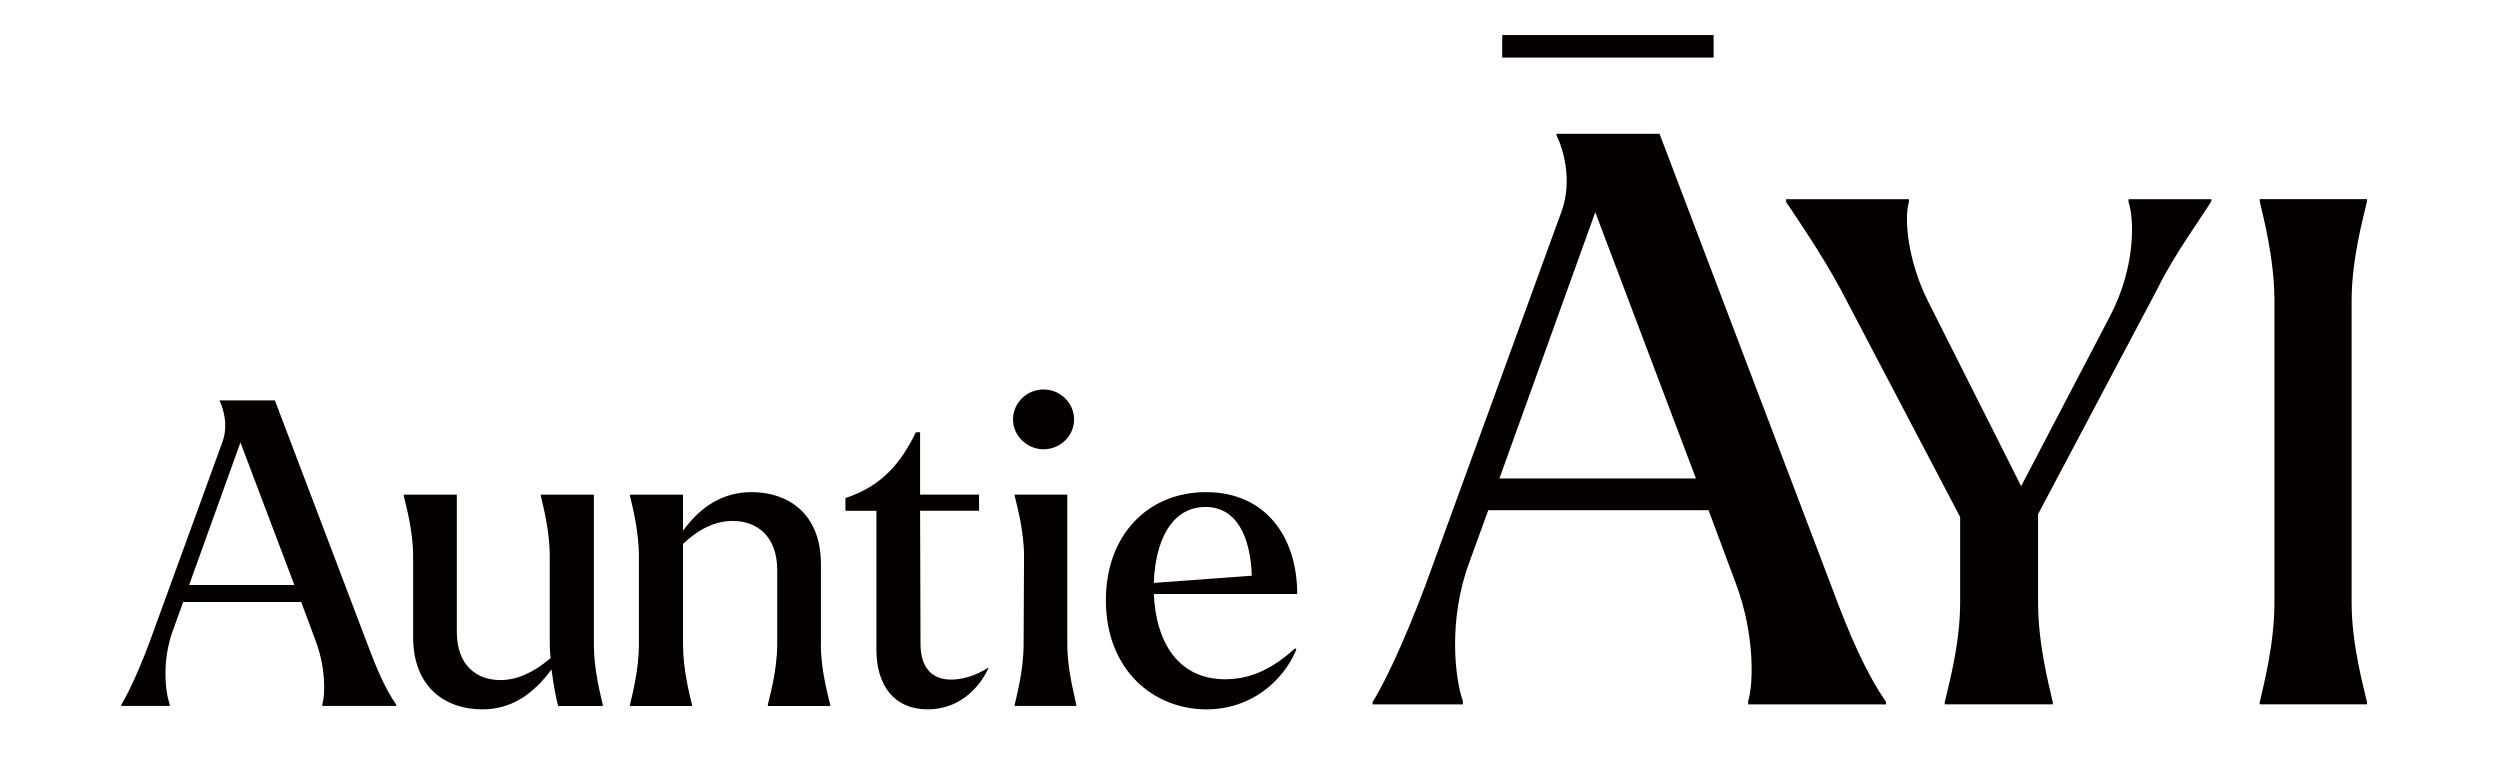 <?xml version="1.0" encoding="utf-8"?>
<!-- Generator: Adobe Illustrator 25.3.1, SVG Export Plug-In . SVG Version: 6.00 Build 0)  -->
<svg version="1.1" id="圖層_1" xmlns="http://www.w3.org/2000/svg" xmlns:xlink="http://www.w3.org/1999/xlink" x="0px" y="0px"
	 viewBox="0 0 465.17 141.57" style="enable-background:new 0 0 465.17 141.57;" xml:space="preserve">
<style type="text/css">
	.st0{fill:#040000;}
</style>
<g>
	<path class="st0" d="M340.77,109.09c3.39,9.14,6.34,15.92,10.17,21.53v0.44h-25.66v-0.59c1.03-3.39,1.18-12.53-2.21-21.68
		l-5.16-13.86h-40.99l-3.54,9.73c-3.98,10.76-2.65,21.68-1.18,25.81v0.59H255.4v-0.44c2.95-4.72,7.37-14.74,11.21-25.51l23.89-65.62
		c2.21-5.9,0.3-11.94-0.88-14.3v-0.29h19.17L340.77,109.09z M278.99,89.03h36.57l-18.73-49.54L278.99,89.03z"/>
	<path class="st0" d="M411.46,37.05v0.39c-1.7,2.87-6.79,9.66-10.18,16.58l-22.06,41.65v16.45c0,7.83,2.09,15.67,2.74,18.54v0.39
		h-20.11v-0.39c0.65-2.87,2.87-10.7,2.87-18.54V96.2l-22.2-42.3c-3.66-6.79-8.36-13.58-10.18-16.32v-0.52h22.85v0.52
		c-0.91,3-0.26,10.84,3.52,18.41l17.36,34.47l16.58-31.72c4.57-8.75,4.57-17.62,3.4-21.15v-0.52H411.46z"/>
	<path class="st0" d="M420.46,130.66c0.65-2.87,2.74-10.7,2.74-18.54V55.98c0-7.83-2.09-15.67-2.74-18.54v-0.39h19.97v0.39
		c-0.65,2.87-2.87,10.7-2.87,18.54v56.14c0,7.83,2.22,15.67,2.87,18.54v0.39h-19.97V130.66z"/>
	<g>
		<path class="st0" d="M279.52,10.71V6.52h39.33v4.19H279.52z"/>
	</g>
	<g>
		<path class="st0" d="M68.27,119.59c1.82,4.89,3.39,8.53,5.45,11.52v0.24H59.98v-0.32c0.55-1.82,0.63-6.71-1.18-11.6l-2.76-7.42
			H34.09l-1.89,5.21c-2.13,5.76-1.42,11.6-0.63,13.81v0.32h-9v-0.24c1.58-2.53,3.95-7.89,6-13.66l12.79-35.13
			c1.19-3.16,0.16-6.39-0.47-7.66v-0.16h10.26L68.27,119.59z M35.19,108.85h19.58L44.74,82.33L35.19,108.85z"/>
		<path class="st0" d="M110.5,119.91c0,4.74,1.26,9.47,1.66,11.21v0.24h-8.29c-0.39-1.18-0.87-4.03-1.26-6.79
			c-3.55,4.82-7.66,7.42-12.87,7.42c-6.55,0-12.87-3.79-12.87-13.5v-15c0-4.74-1.34-9.47-1.74-11.21v-0.24H85v25.5
			c0,6.39,3.79,9,8.13,9c3.16,0,6.32-1.5,9.32-4.1c-0.08-0.87-0.16-1.74-0.16-2.45v-16.5c0-4.74-1.26-9.47-1.66-11.21v-0.24h9.87
			V119.91z"/>
		<path class="st0" d="M152.73,119.91c0,4.74,1.34,9.47,1.74,11.21v0.24h-11.6v-0.24c0.4-1.74,1.74-6.47,1.74-11.21v-13.89
			c0-6.39-3.95-9.08-8.13-9.08c-3.32-0.08-6.47,1.5-9.39,4.26v18.71c0,4.74,1.26,9.47,1.66,11.21v0.24h-11.53v-0.24
			c0.4-1.74,1.66-6.47,1.66-11.21v-16.42c0-4.74-1.26-9.47-1.66-11.21v-0.24h9.87v6.71c3.31-4.58,7.5-7.18,12.79-7.18
			c6.55,0,12.87,3.79,12.87,13.42V119.91z"/>
		<path class="st0" d="M183.99,124.17c-1.97,4.34-5.92,7.82-11.37,7.82c-6.16,0-9.55-4.34-9.55-11.13V95.04h-5.76v-2.37
			c7.02-2.29,10.5-6.87,13.1-12.24h0.79v11.6h10.97v3H171.2l0.08,24.79c0,4.42,2.13,6.63,5.68,6.63
			C178.78,126.46,181.3,125.91,183.99,124.17z"/>
		<path class="st0" d="M188.49,78.07c0-3.16,2.61-5.6,5.68-5.6c3.08,0,5.68,2.45,5.68,5.6c0,3.08-2.61,5.53-5.68,5.53
			C191.17,83.59,188.49,81.15,188.49,78.07z M188.8,131.11c0.4-1.74,1.66-6.47,1.66-11.21l0.08-16.42c0-4.74-1.34-9.47-1.74-11.21
			v-0.24h9.79v27.87c0,4.74,1.34,9.47,1.66,11.21v0.24H188.8V131.11z"/>
		<path class="st0" d="M240.98,120.62l0.24,0.24c-2.53,6-8.53,11.13-16.74,11.13c-9.87,0-18.71-7.34-18.71-20.29
			c0-12.31,7.97-20.13,18.63-20.13c11.05,0,16.97,8.29,16.97,18.95h-26.68c0.4,9.24,4.74,15.87,13.26,15.87
			C232.3,126.38,236.4,124.8,240.98,120.62z M214.69,108.46l18.23-1.34c-0.24-7.26-2.84-12.79-8.6-12.79
			C217.85,94.33,214.93,100.88,214.69,108.46z"/>
	</g>
</g>
</svg>
